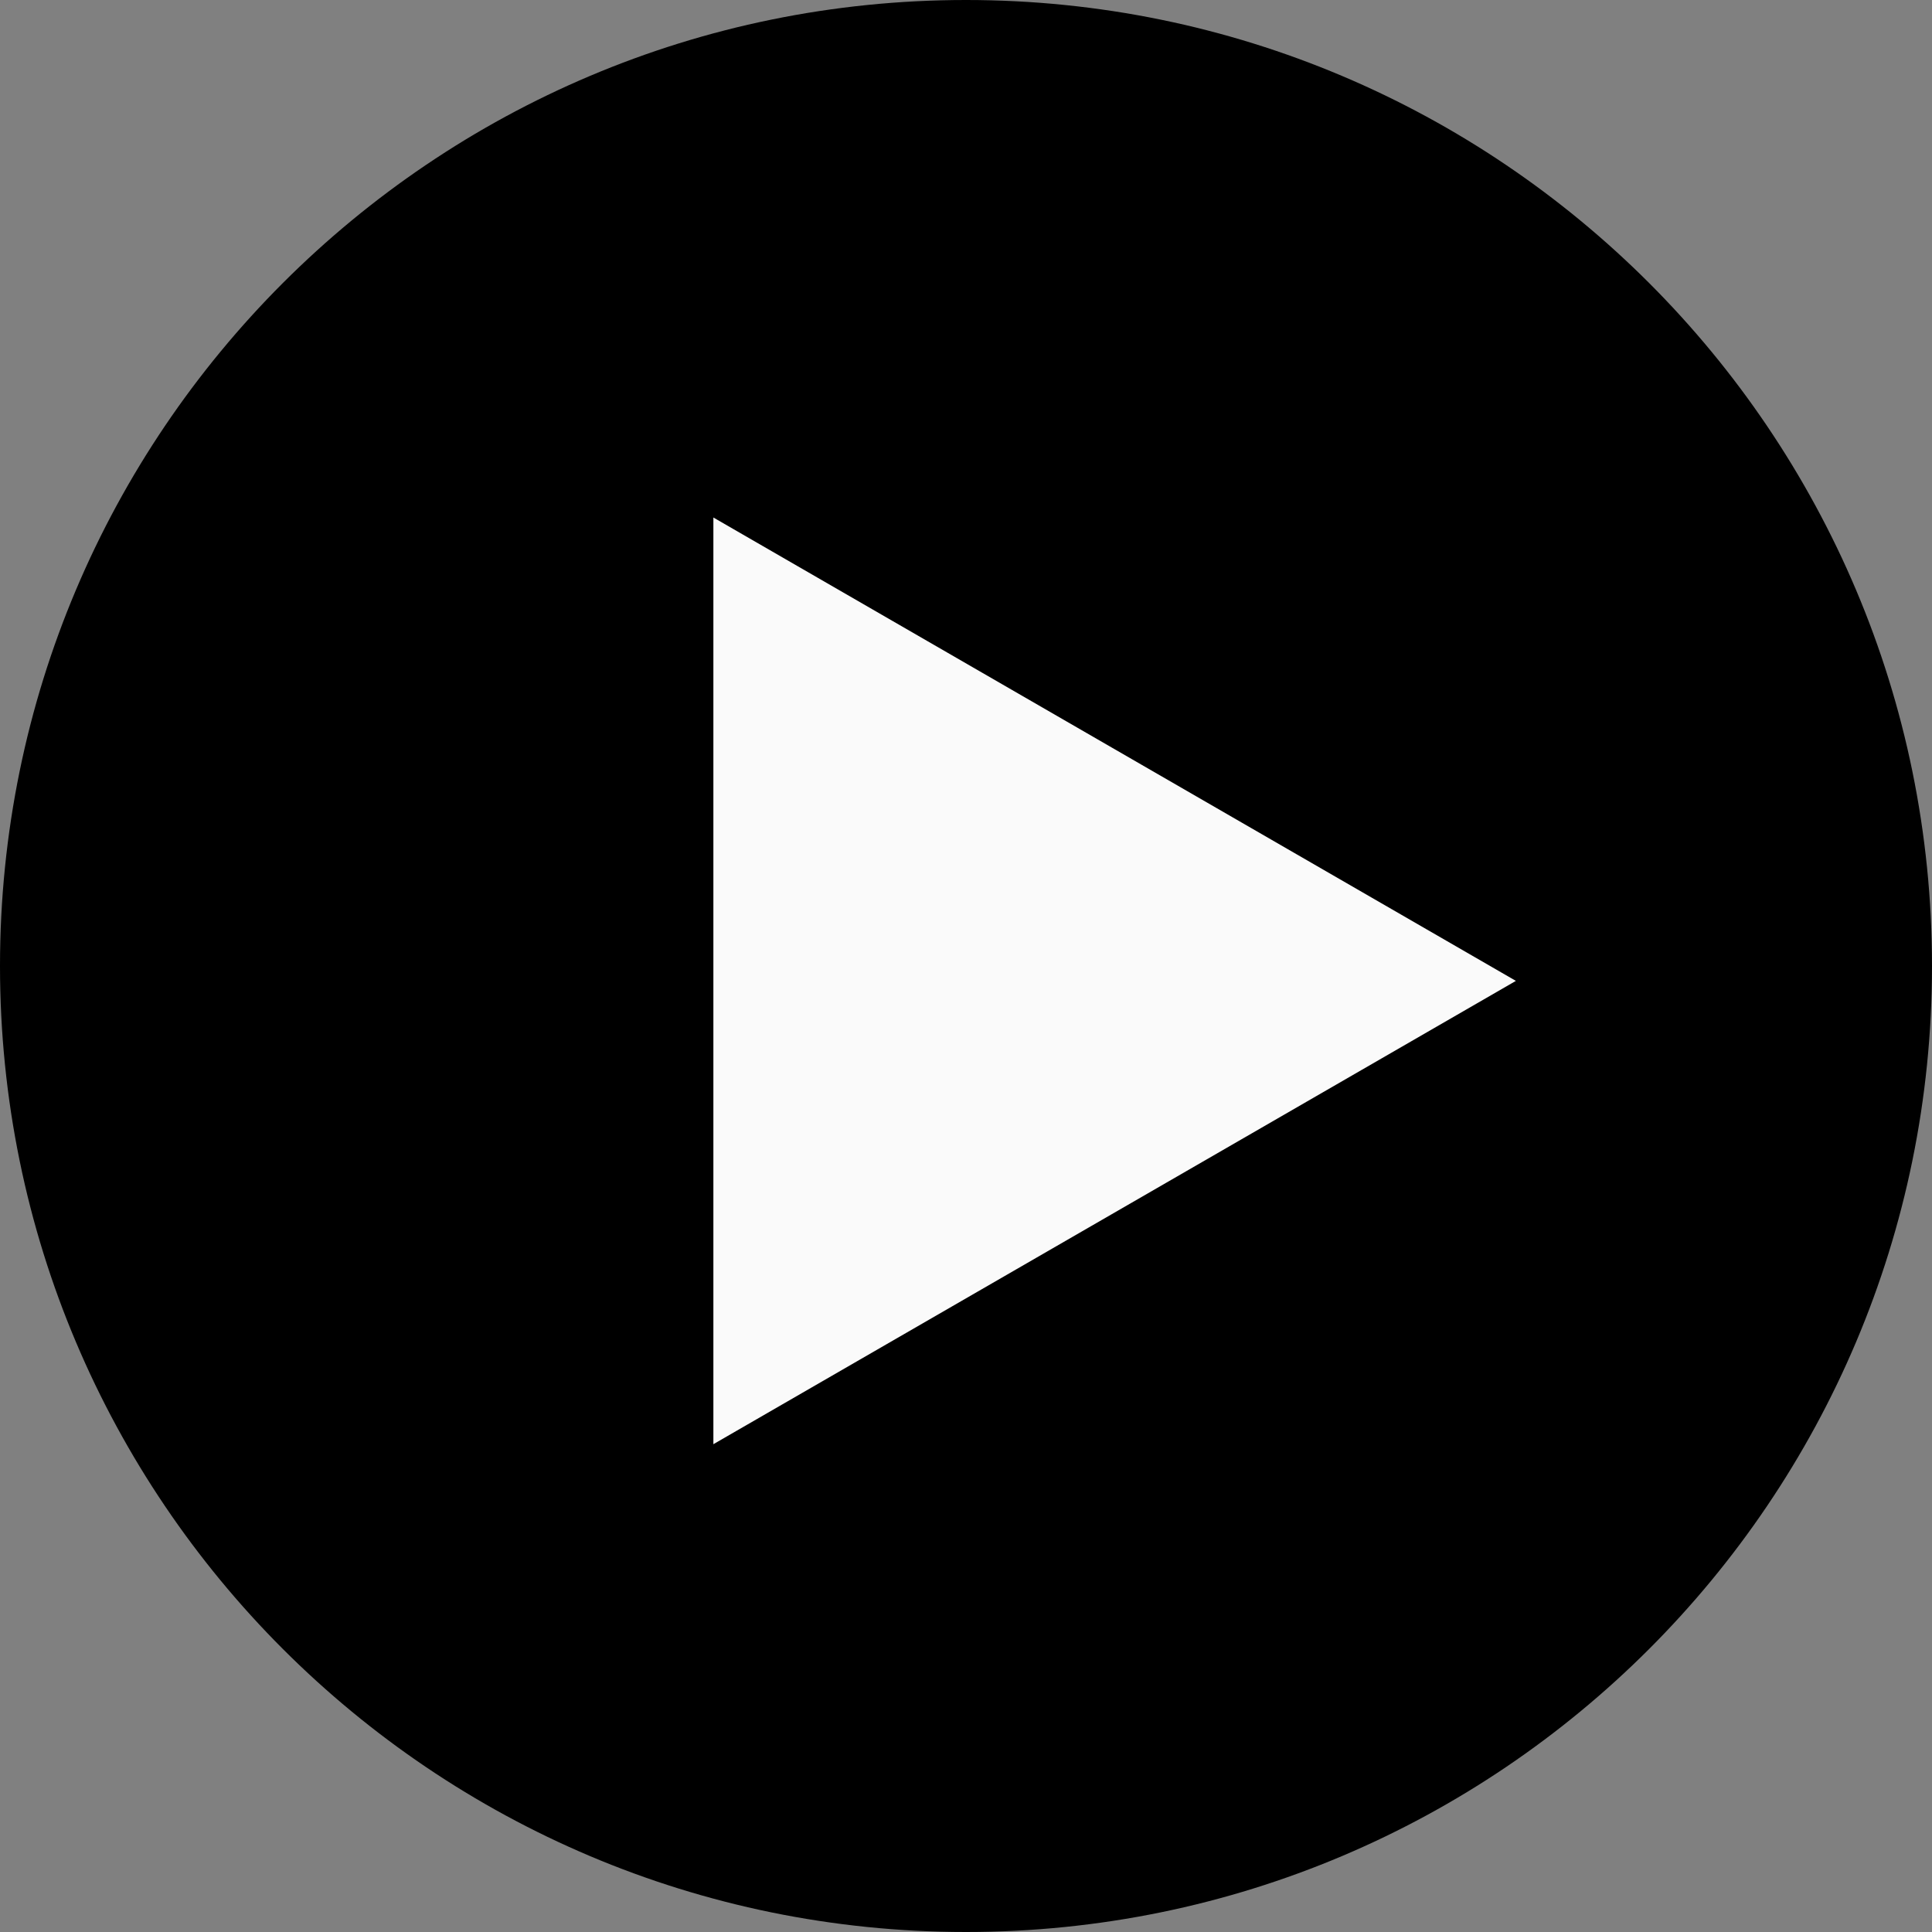 <?xml version="1.0" encoding="UTF-8"?> <svg xmlns="http://www.w3.org/2000/svg" viewBox="0 0 37.00 37.00" data-guides="{&quot;vertical&quot;:[],&quot;horizontal&quot;:[]}"><rect x="0" y="0" width="37.00" height="37.00" fill="#808080" stroke="none"/><defs><linearGradient id="tSvgGradient1029c15e296" x1="-11.999" x2="74" y1="148" y2="148" gradientUnits="userSpaceOnUse"><stop offset="0" stop-color="hsl(145.764,100%,25.1%)" stop-opacity="1" transform="translate(-6205, -5111)"></stop><stop offset="1" stop-color="hsl(158.184,68.75%,37.65%)" stop-opacity="1" transform="translate(-6205, -5111)"></stop></linearGradient></defs><path fill="url(#tSvgGradient1029c15e296)" cx="18.5" cy="18.5" r="18.5" id="tSvg161917353ac" title="Ellipse 1" fill-opacity="1" stroke="none" stroke-opacity="1" d="M18.5 0C28.717 0 37 8.283 37 18.5C37 28.717 28.717 37 18.5 37C8.283 37 0 28.717 0 18.5C0 8.283 8.283 0 18.5 0Z" style="transform-origin: 18.5px 18.5px;"></path><path fill="#FAFAFA" stroke="none" fill-opacity="1" stroke-width="1" stroke-opacity="1" id="tSvgdd83decb9f" title="Path 1" d="M29.031 18.785C23.908 21.743 18.785 24.7 13.662 27.658C13.662 21.743 13.662 15.827 13.662 9.911C18.785 12.869 23.908 15.827 29.031 18.785Z"></path></svg> 